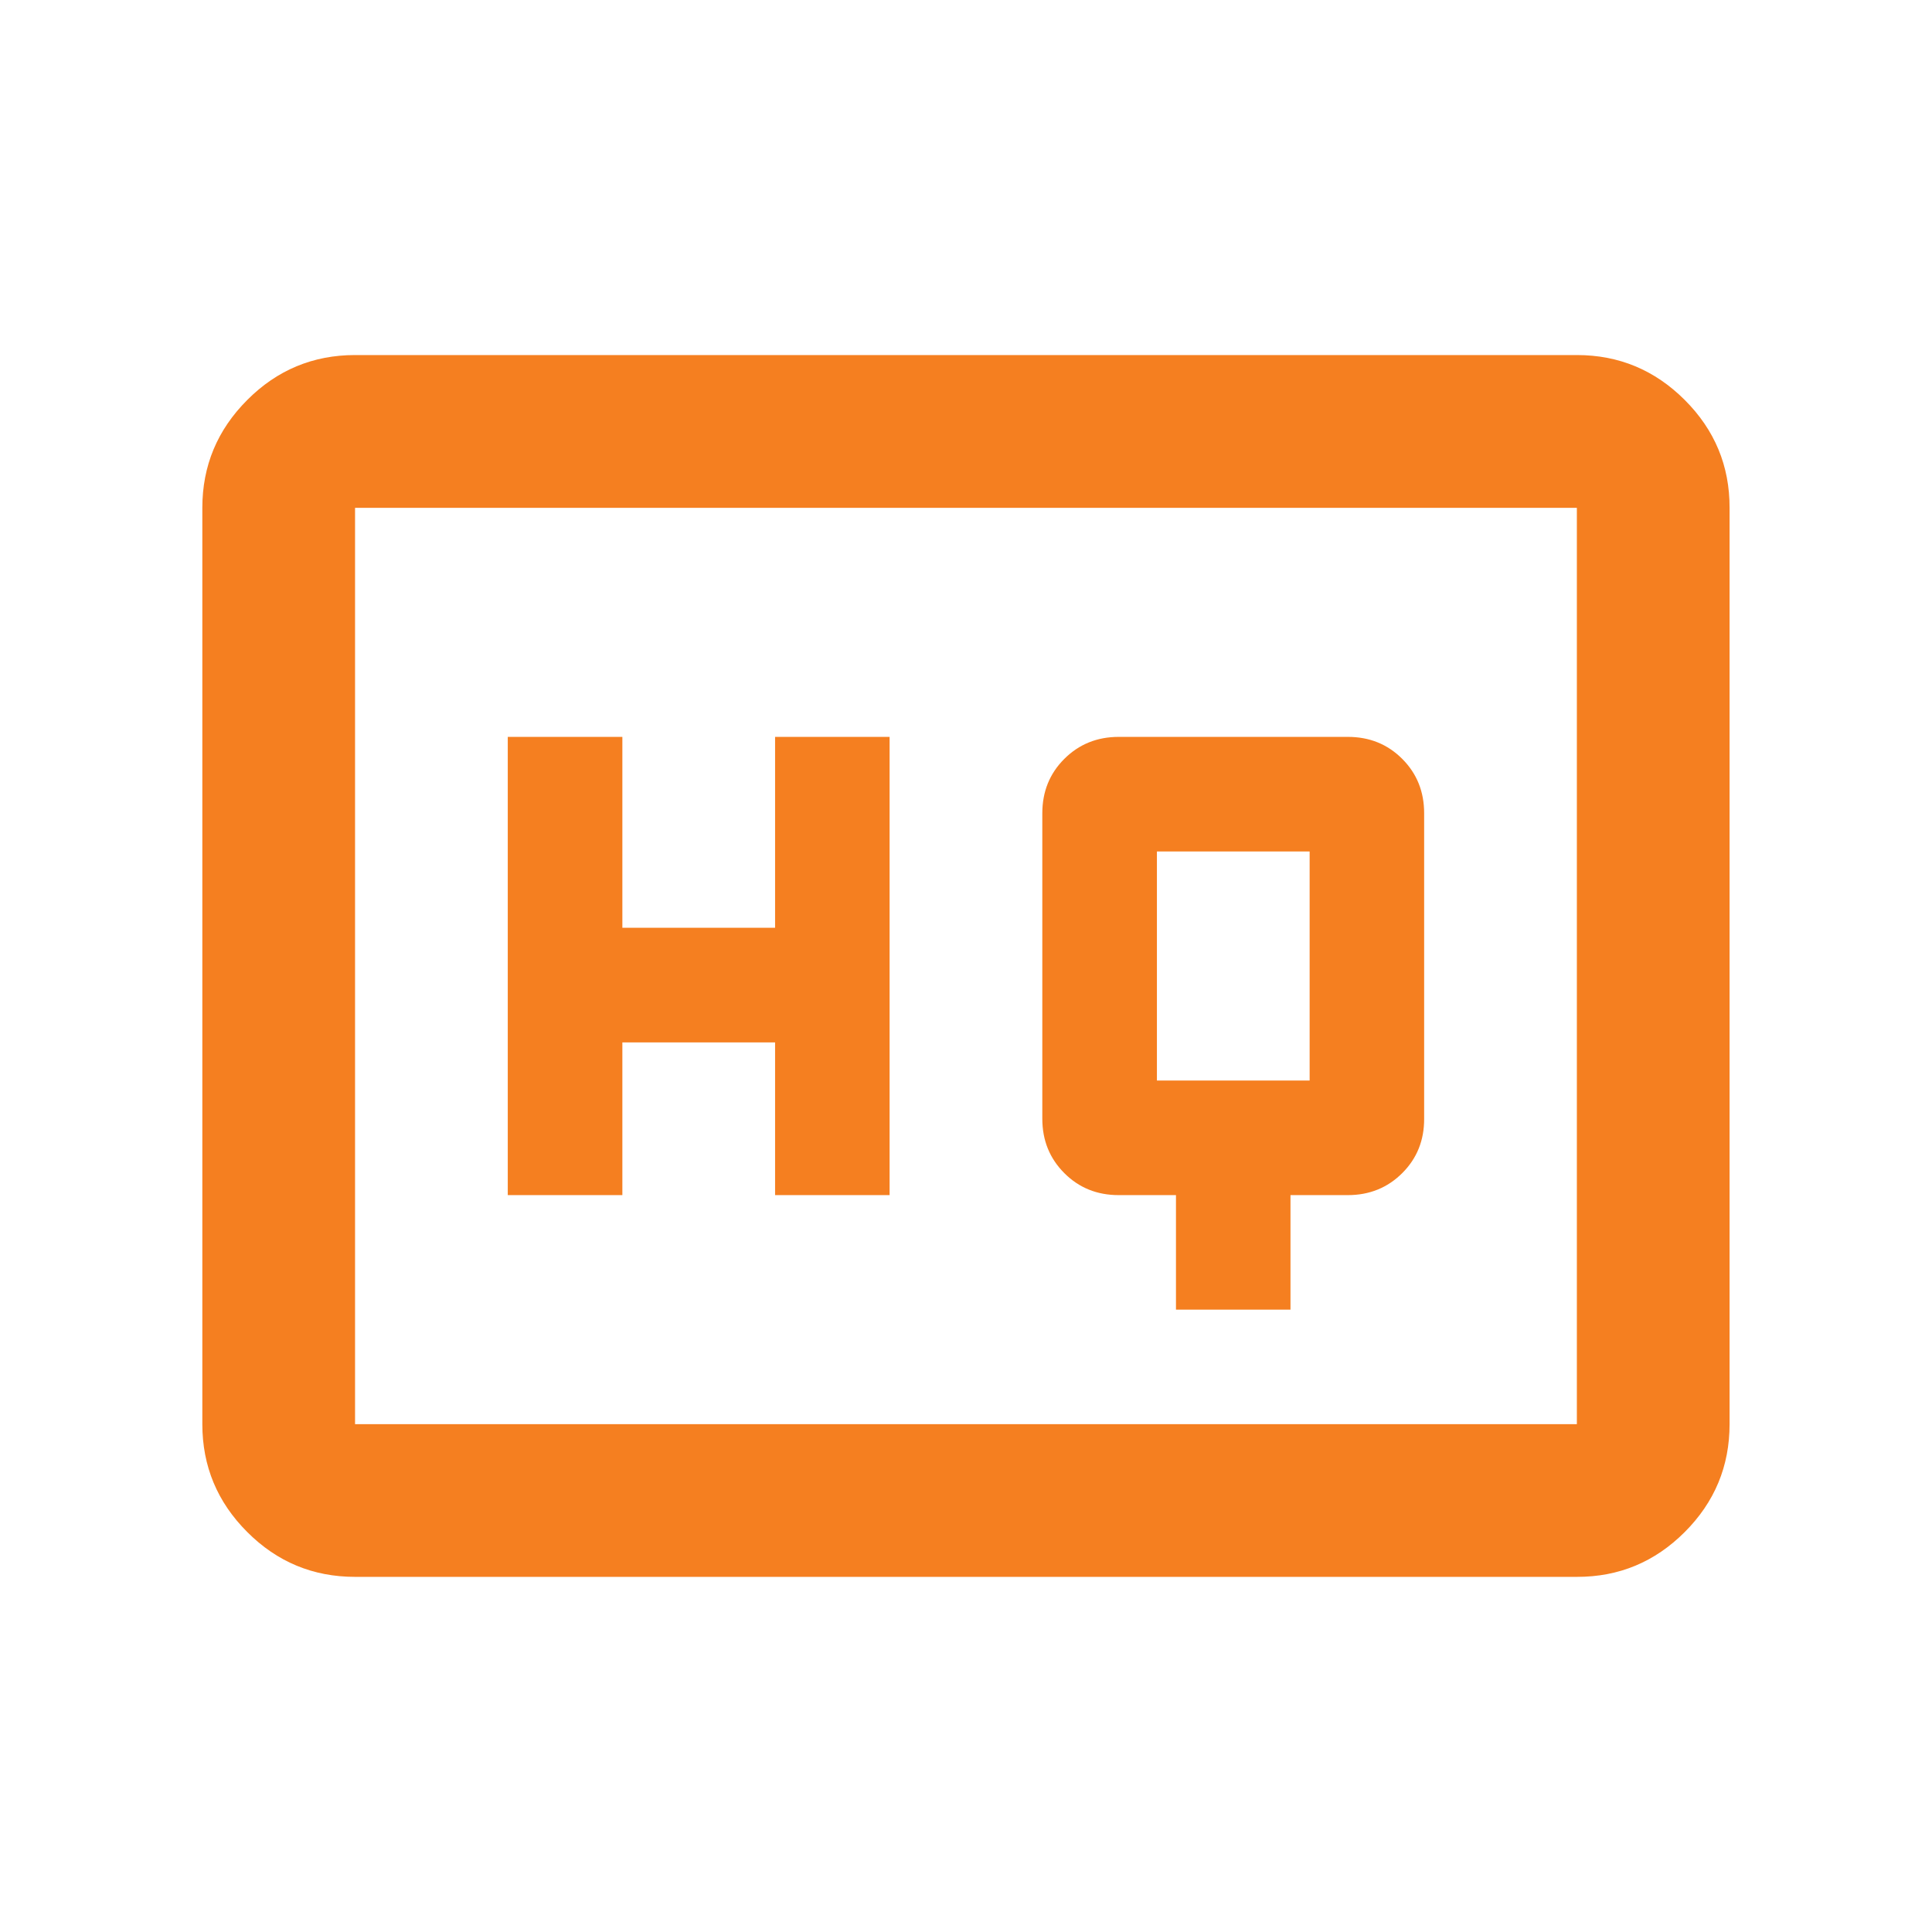 <svg width="22" height="22" viewBox="0 0 22 22" fill="none"
  xmlns="http://www.w3.org/2000/svg">
  <path d="M13.391 14.913H14.695V13.609H15.348C15.594 13.609 15.801 13.525 15.968 13.358C16.135 13.191 16.218 12.985 16.217 12.739V9.261C16.217 9.014 16.134 8.808 15.967 8.641C15.8 8.474 15.594 8.391 15.348 8.391H12.739C12.493 8.391 12.286 8.475 12.119 8.642C11.952 8.809 11.869 9.015 11.869 9.261V12.739C11.869 12.986 11.953 13.192 12.12 13.359C12.287 13.526 12.493 13.609 12.739 13.609H13.391V14.913ZM5.782 13.609H7.087V11.87H8.826V13.609H10.13V8.391H8.826V10.565H7.087V8.391H5.782V13.609ZM13.174 12.304V9.696H14.913V12.304H13.174ZM4.043 17.956C3.565 17.956 3.155 17.786 2.815 17.445C2.474 17.104 2.304 16.695 2.304 16.217V5.783C2.304 5.304 2.475 4.895 2.816 4.554C3.156 4.213 3.566 4.043 4.043 4.043H17.956C18.435 4.043 18.844 4.214 19.185 4.555C19.526 4.896 19.696 5.305 19.695 5.783V16.217C19.695 16.696 19.525 17.105 19.184 17.446C18.843 17.787 18.434 17.957 17.956 17.956H4.043ZM4.043 16.217H17.956V5.783H4.043V16.217Z" fill="#F57F20" />
</svg>